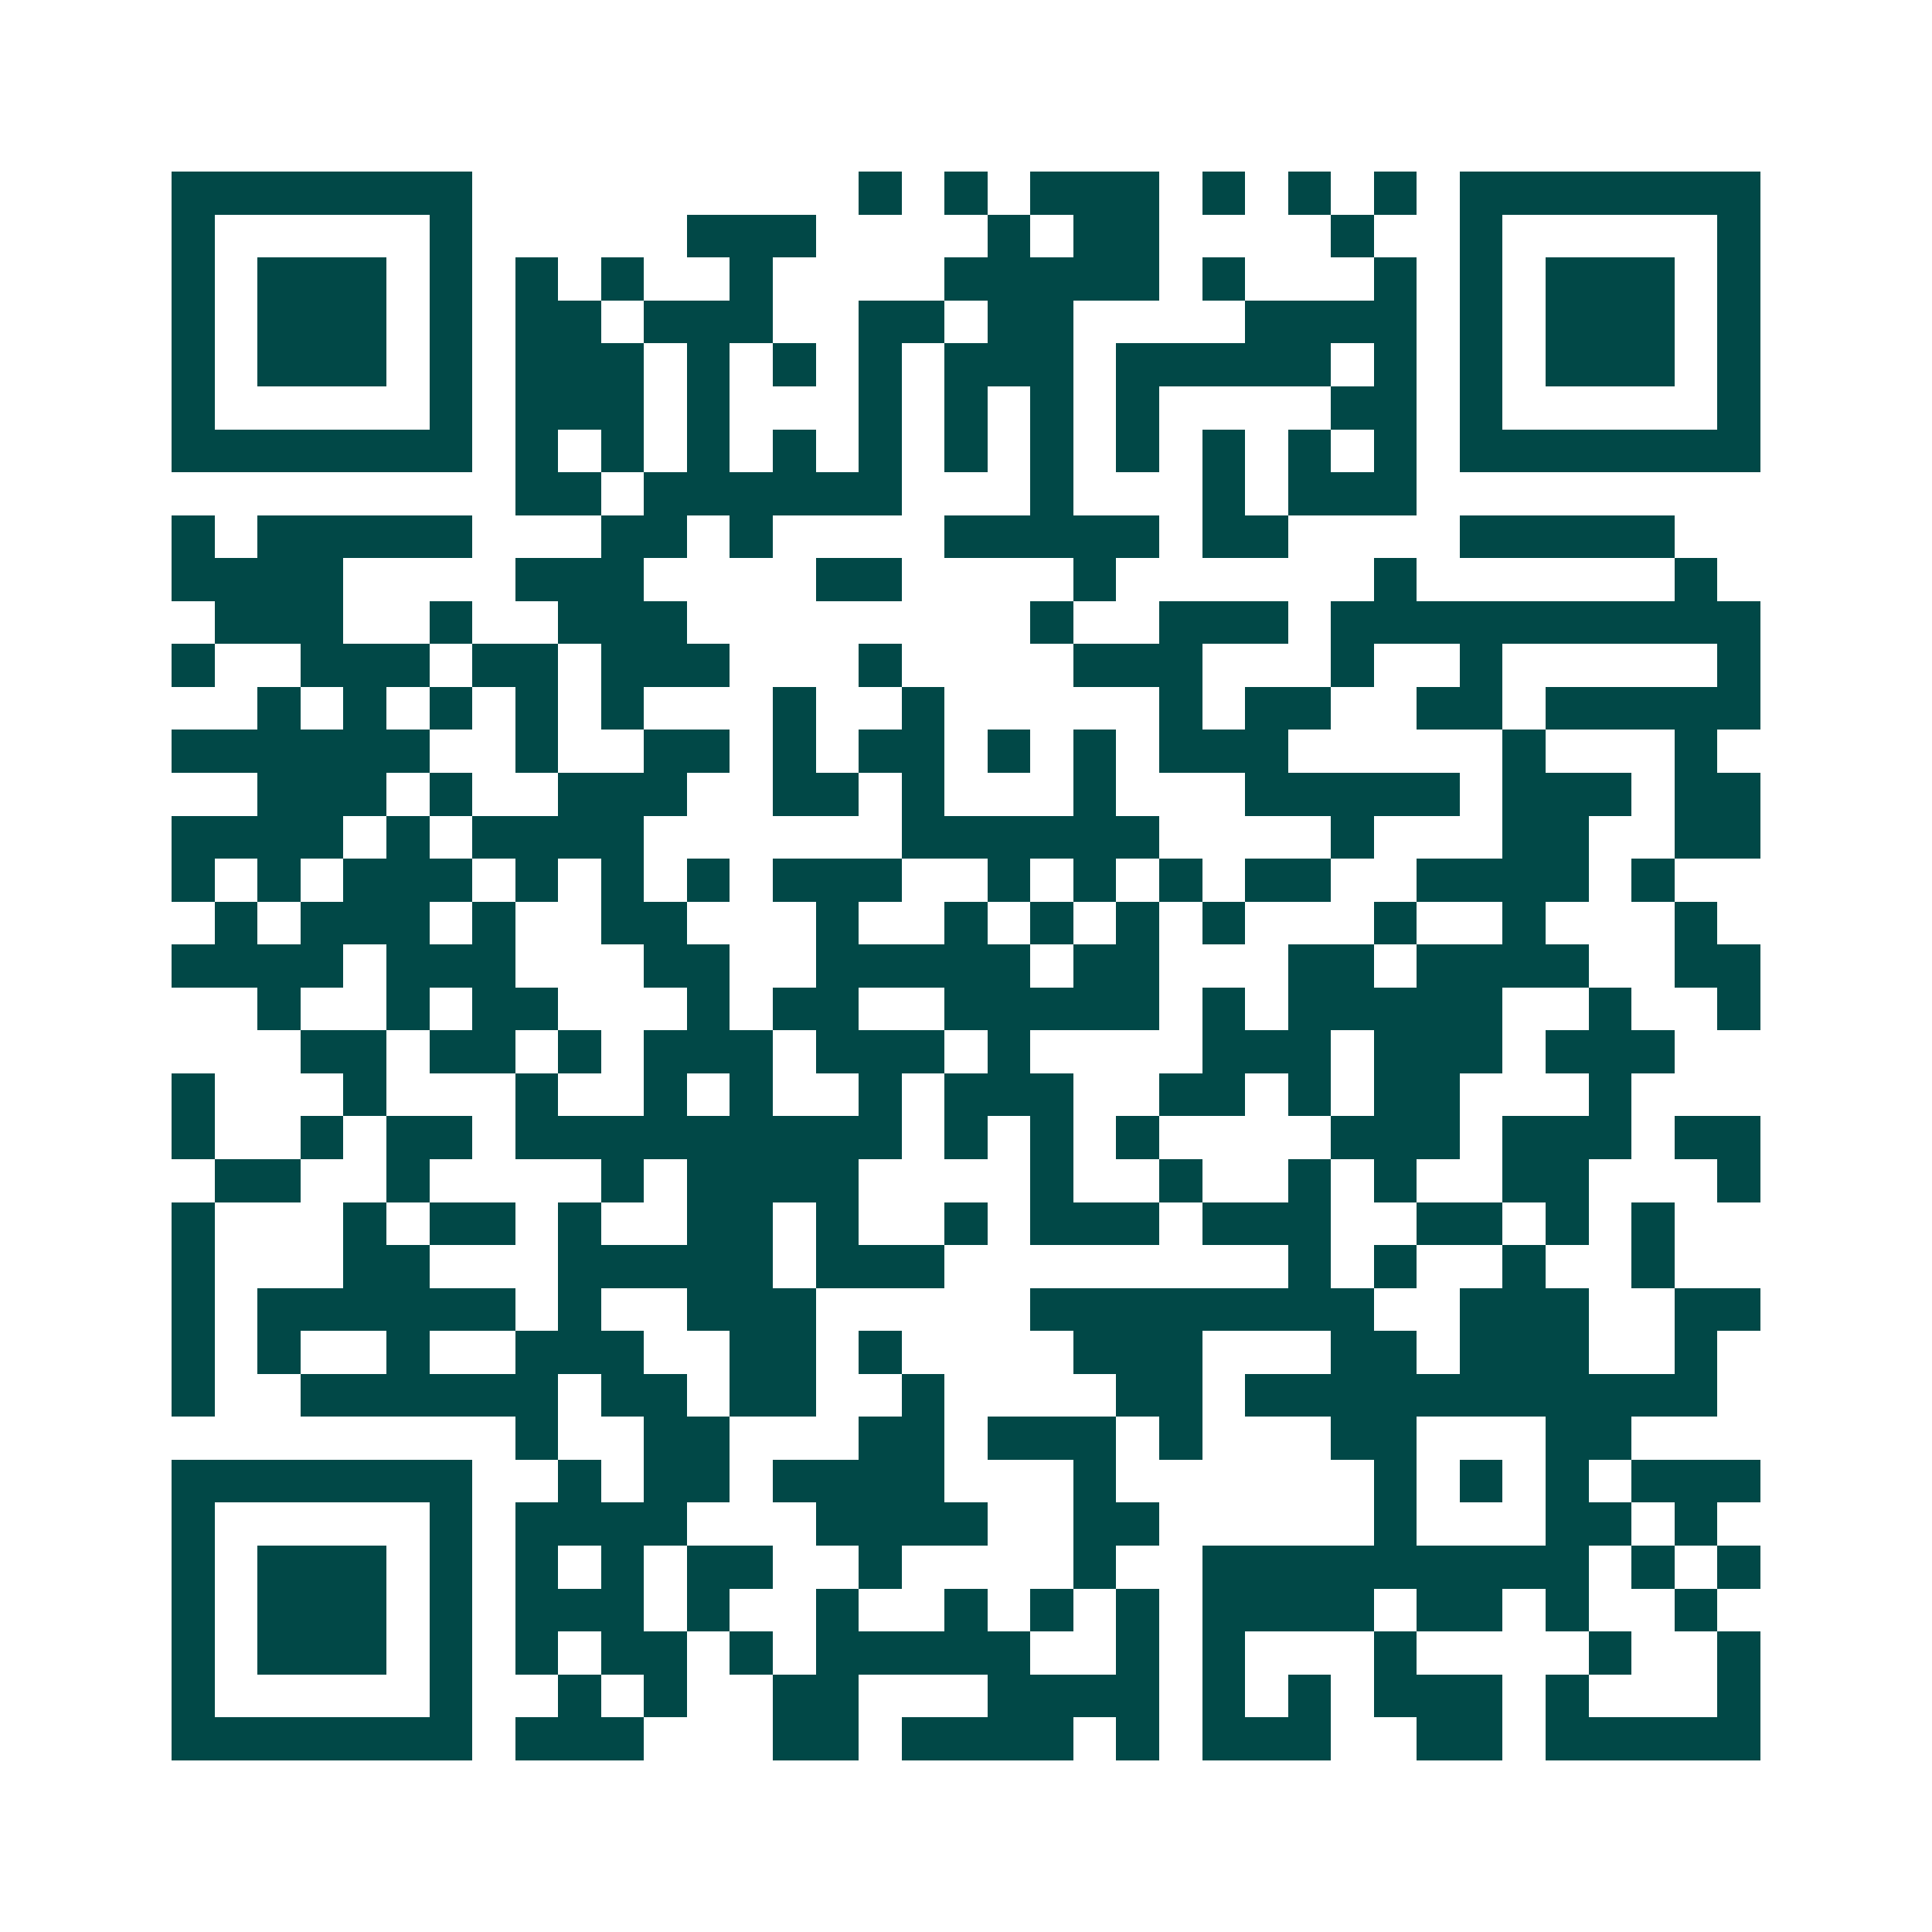 <svg xmlns="http://www.w3.org/2000/svg" width="200" height="200" viewBox="0 0 45 45" shape-rendering="crispEdges"><path fill="#ffffff" d="M0 0h45v45H0z"/><path stroke="#014847" d="M4 4.5h7m9 0h1m1 0h1m1 0h3m1 0h1m1 0h1m1 0h1m1 0h7M4 5.5h1m5 0h1m5 0h3m4 0h1m1 0h2m4 0h1m2 0h1m5 0h1M4 6.5h1m1 0h3m1 0h1m1 0h1m1 0h1m2 0h1m4 0h5m1 0h1m3 0h1m1 0h1m1 0h3m1 0h1M4 7.5h1m1 0h3m1 0h1m1 0h2m1 0h3m2 0h2m1 0h2m4 0h4m1 0h1m1 0h3m1 0h1M4 8.5h1m1 0h3m1 0h1m1 0h3m1 0h1m1 0h1m1 0h1m1 0h3m1 0h5m1 0h1m1 0h1m1 0h3m1 0h1M4 9.5h1m5 0h1m1 0h3m1 0h1m3 0h1m1 0h1m1 0h1m1 0h1m4 0h2m1 0h1m5 0h1M4 10.5h7m1 0h1m1 0h1m1 0h1m1 0h1m1 0h1m1 0h1m1 0h1m1 0h1m1 0h1m1 0h1m1 0h1m1 0h7M12 11.5h2m1 0h6m3 0h1m3 0h1m1 0h3M4 12.5h1m1 0h5m3 0h2m1 0h1m4 0h5m1 0h2m4 0h5M4 13.5h4m4 0h3m4 0h2m4 0h1m6 0h1m6 0h1M5 14.5h3m2 0h1m2 0h3m8 0h1m2 0h3m1 0h10M4 15.5h1m2 0h3m1 0h2m1 0h3m3 0h1m4 0h3m3 0h1m2 0h1m5 0h1M6 16.5h1m1 0h1m1 0h1m1 0h1m1 0h1m3 0h1m2 0h1m5 0h1m1 0h2m2 0h2m1 0h5M4 17.5h6m2 0h1m2 0h2m1 0h1m1 0h2m1 0h1m1 0h1m1 0h3m5 0h1m3 0h1M6 18.5h3m1 0h1m2 0h3m2 0h2m1 0h1m3 0h1m3 0h5m1 0h3m1 0h2M4 19.5h4m1 0h1m1 0h4m6 0h6m4 0h1m3 0h2m2 0h2M4 20.5h1m1 0h1m1 0h3m1 0h1m1 0h1m1 0h1m1 0h3m2 0h1m1 0h1m1 0h1m1 0h2m2 0h4m1 0h1M5 21.5h1m1 0h3m1 0h1m2 0h2m3 0h1m2 0h1m1 0h1m1 0h1m1 0h1m3 0h1m2 0h1m3 0h1M4 22.5h4m1 0h3m3 0h2m2 0h5m1 0h2m3 0h2m1 0h4m2 0h2M6 23.5h1m2 0h1m1 0h2m3 0h1m1 0h2m2 0h5m1 0h1m1 0h5m2 0h1m2 0h1M7 24.5h2m1 0h2m1 0h1m1 0h3m1 0h3m1 0h1m4 0h3m1 0h3m1 0h3M4 25.5h1m3 0h1m3 0h1m2 0h1m1 0h1m2 0h1m1 0h3m2 0h2m1 0h1m1 0h2m3 0h1M4 26.5h1m2 0h1m1 0h2m1 0h9m1 0h1m1 0h1m1 0h1m4 0h3m1 0h3m1 0h2M5 27.5h2m2 0h1m4 0h1m1 0h4m4 0h1m2 0h1m2 0h1m1 0h1m2 0h2m3 0h1M4 28.5h1m3 0h1m1 0h2m1 0h1m2 0h2m1 0h1m2 0h1m1 0h3m1 0h3m2 0h2m1 0h1m1 0h1M4 29.5h1m3 0h2m3 0h5m1 0h3m8 0h1m1 0h1m2 0h1m2 0h1M4 30.5h1m1 0h6m1 0h1m2 0h3m5 0h8m2 0h3m2 0h2M4 31.5h1m1 0h1m2 0h1m2 0h3m2 0h2m1 0h1m4 0h3m3 0h2m1 0h3m2 0h1M4 32.5h1m2 0h6m1 0h2m1 0h2m2 0h1m4 0h2m1 0h11M12 33.5h1m2 0h2m3 0h2m1 0h3m1 0h1m3 0h2m3 0h2M4 34.5h7m2 0h1m1 0h2m1 0h4m3 0h1m6 0h1m1 0h1m1 0h1m1 0h3M4 35.5h1m5 0h1m1 0h4m3 0h4m2 0h2m5 0h1m3 0h2m1 0h1M4 36.5h1m1 0h3m1 0h1m1 0h1m1 0h1m1 0h2m2 0h1m4 0h1m2 0h9m1 0h1m1 0h1M4 37.5h1m1 0h3m1 0h1m1 0h3m1 0h1m2 0h1m2 0h1m1 0h1m1 0h1m1 0h4m1 0h2m1 0h1m2 0h1M4 38.5h1m1 0h3m1 0h1m1 0h1m1 0h2m1 0h1m1 0h5m2 0h1m1 0h1m3 0h1m4 0h1m2 0h1M4 39.5h1m5 0h1m2 0h1m1 0h1m2 0h2m3 0h4m1 0h1m1 0h1m1 0h3m1 0h1m3 0h1M4 40.5h7m1 0h3m3 0h2m1 0h4m1 0h1m1 0h3m2 0h2m1 0h5"/></svg>
